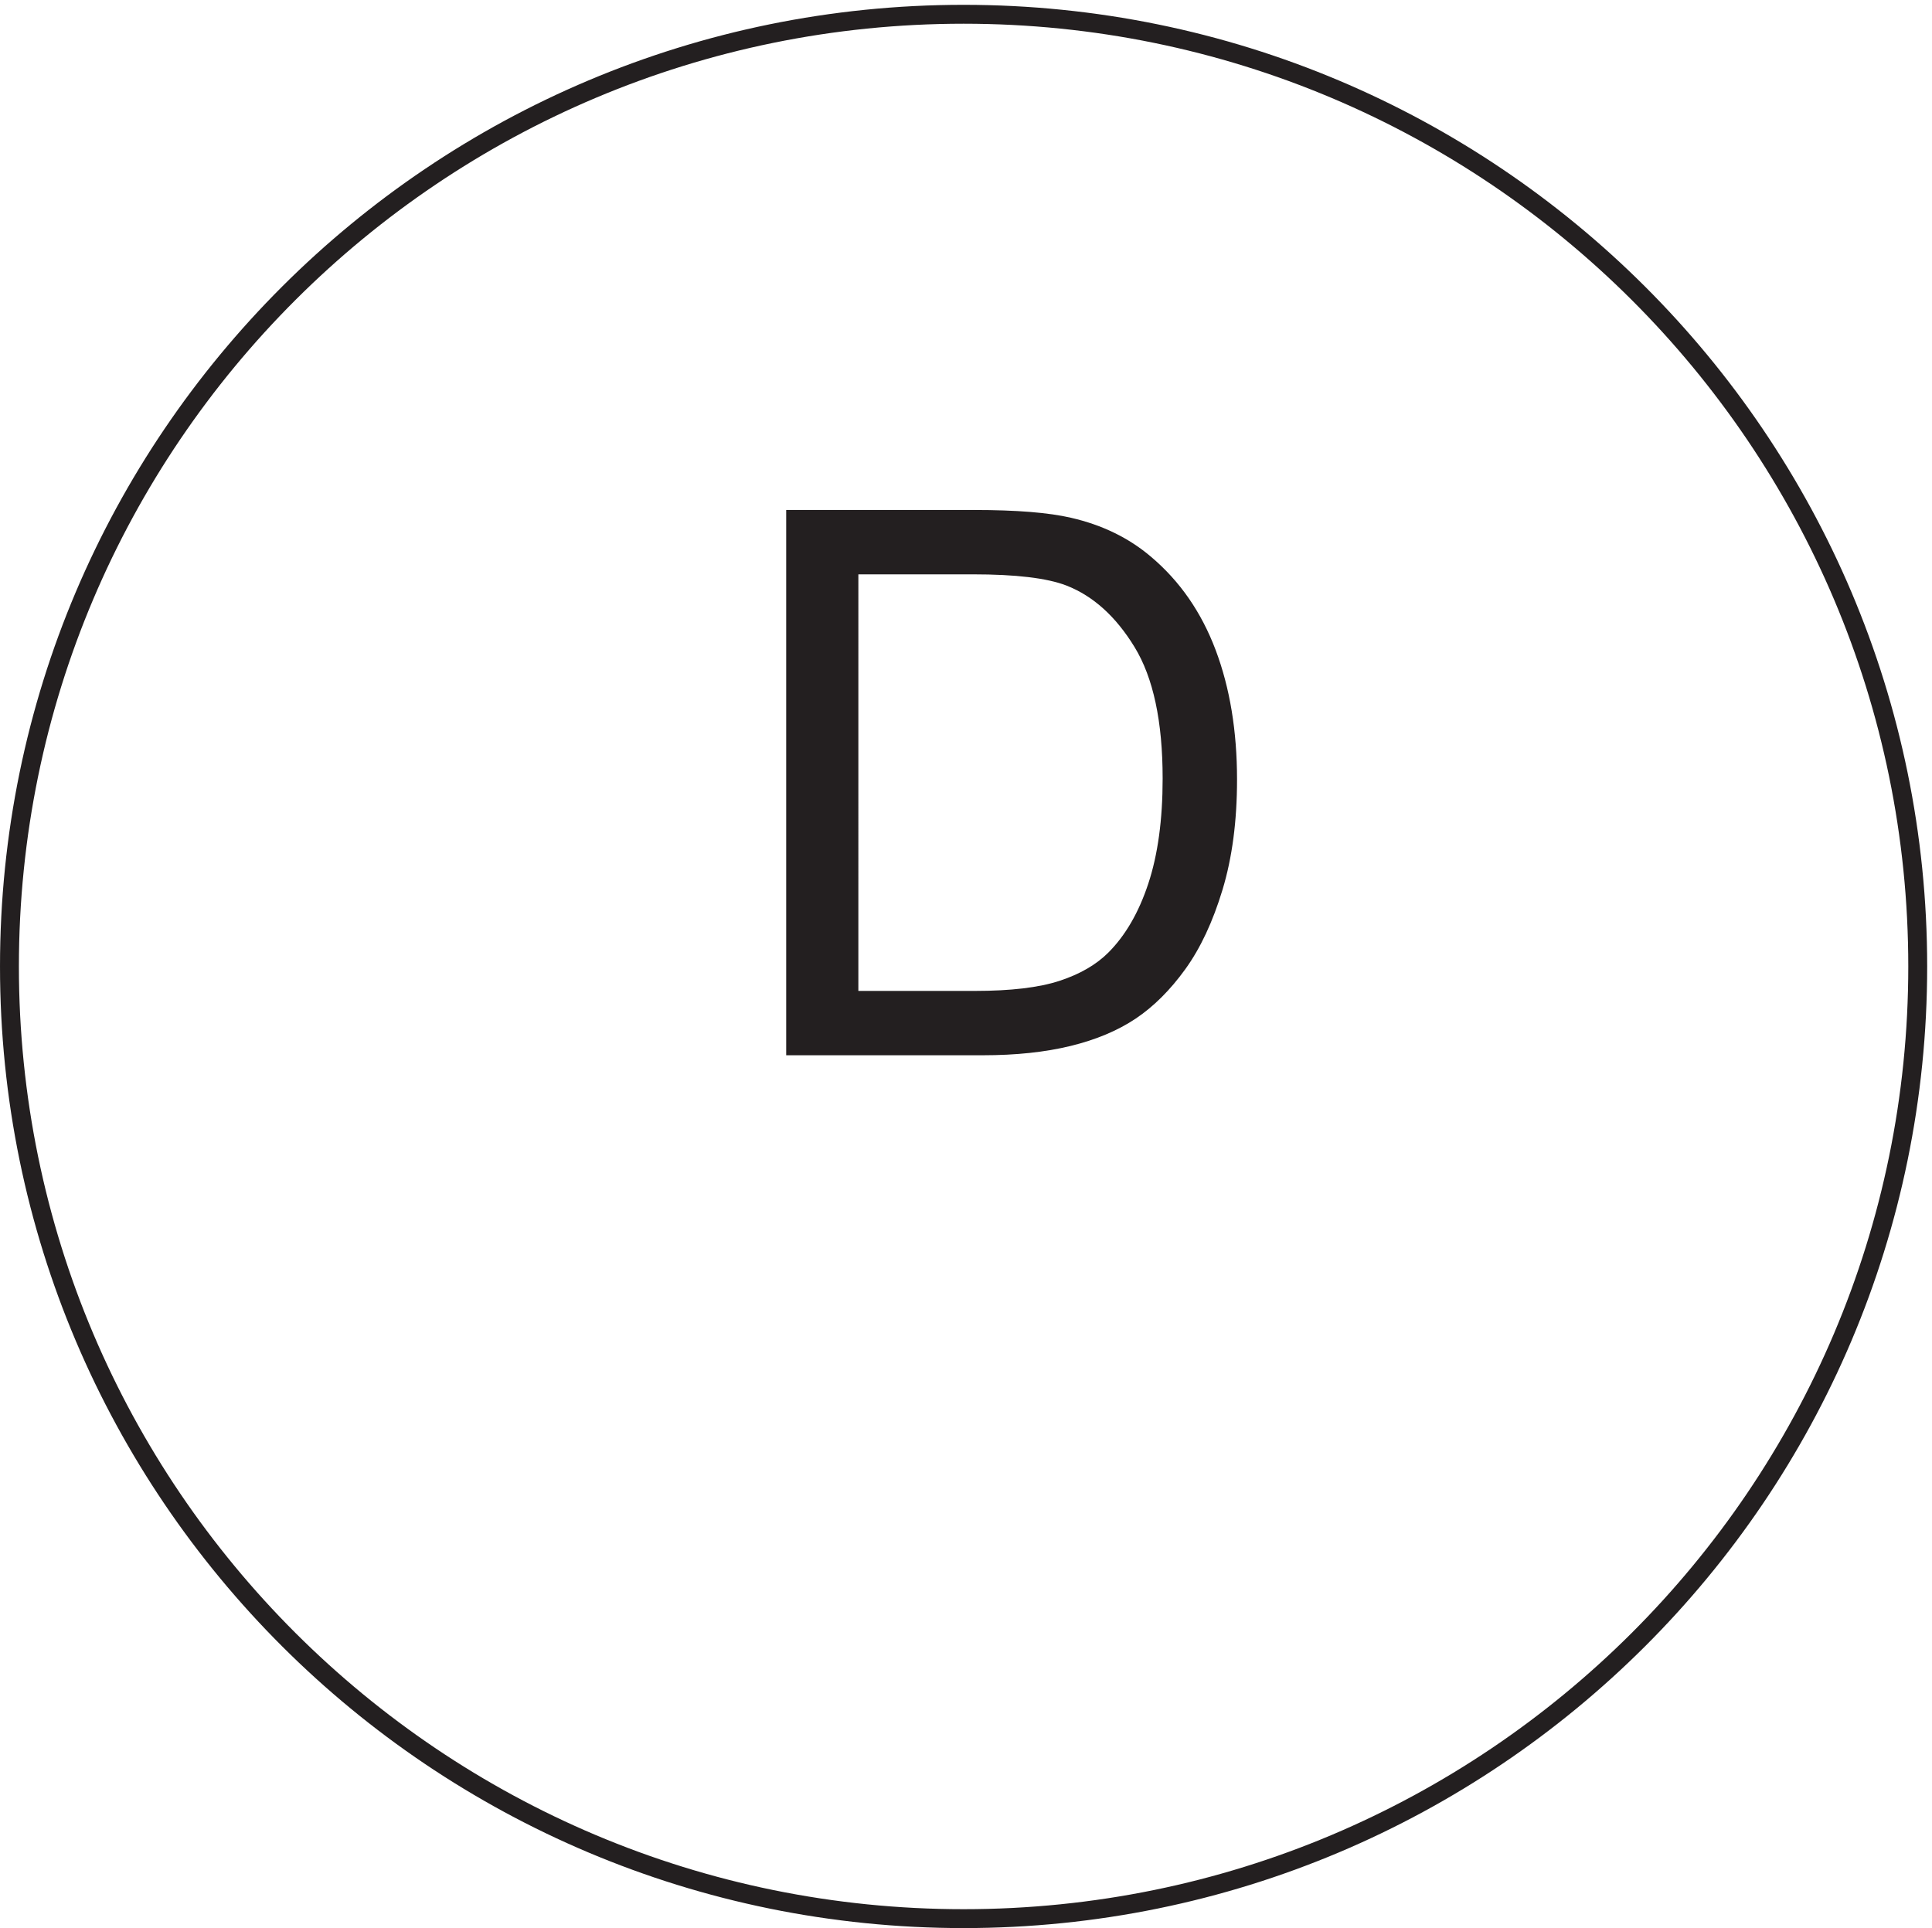 <svg xmlns="http://www.w3.org/2000/svg" xml:space="preserve" width="102" height="101.8"><path d="M760.832 381.664c0-208.769-169.562-378-378.75-378-209.176 0-378.75 169.231-378.75 378 0 208.766 169.574 378 378.75 378 209.188 0 378.75-169.234 378.75-378z" style="fill:none;stroke:#231f20;stroke-width:7.5;stroke-linecap:butt;stroke-linejoin:miter;stroke-miterlimit:10;stroke-dasharray:none;stroke-opacity:1" transform="matrix(.133 0 0 -.133 .056 101.789)"/><path d="M311.664 346.41v216.469h74.566c16.833 0 29.68-1.035 38.536-3.106 12.406-2.855 22.988-8.023 31.75-15.503 11.418-9.645 19.957-21.973 25.617-36.985 5.66-15.015 8.492-32.168 8.492-51.461 0-16.437-1.922-31.008-5.762-43.707-3.84-12.699-8.761-23.207-14.765-31.523-6.004-8.317-12.575-14.864-19.711-19.641-7.137-4.769-15.754-8.387-25.84-10.851-10.09-2.461-21.68-3.692-34.774-3.692zm28.645 25.543h46.214c14.278 0 25.473 1.332 33.594 3.988 8.121 2.661 14.594 6.403 19.414 11.223 6.793 6.793 12.082 15.922 15.871 27.391 3.793 11.468 5.692 25.375 5.692 41.711 0 22.644-3.719 40.043-11.153 52.199-7.429 12.156-16.461 20.301-27.093 24.437-7.68 2.953-20.032 4.426-37.063 4.426h-45.476V371.953" style="fill:#231f20;fill-opacity:1;fill-rule:nonzero;stroke:none" transform="matrix(.133 0 0 -.133 .056 101.789)"/></svg>
